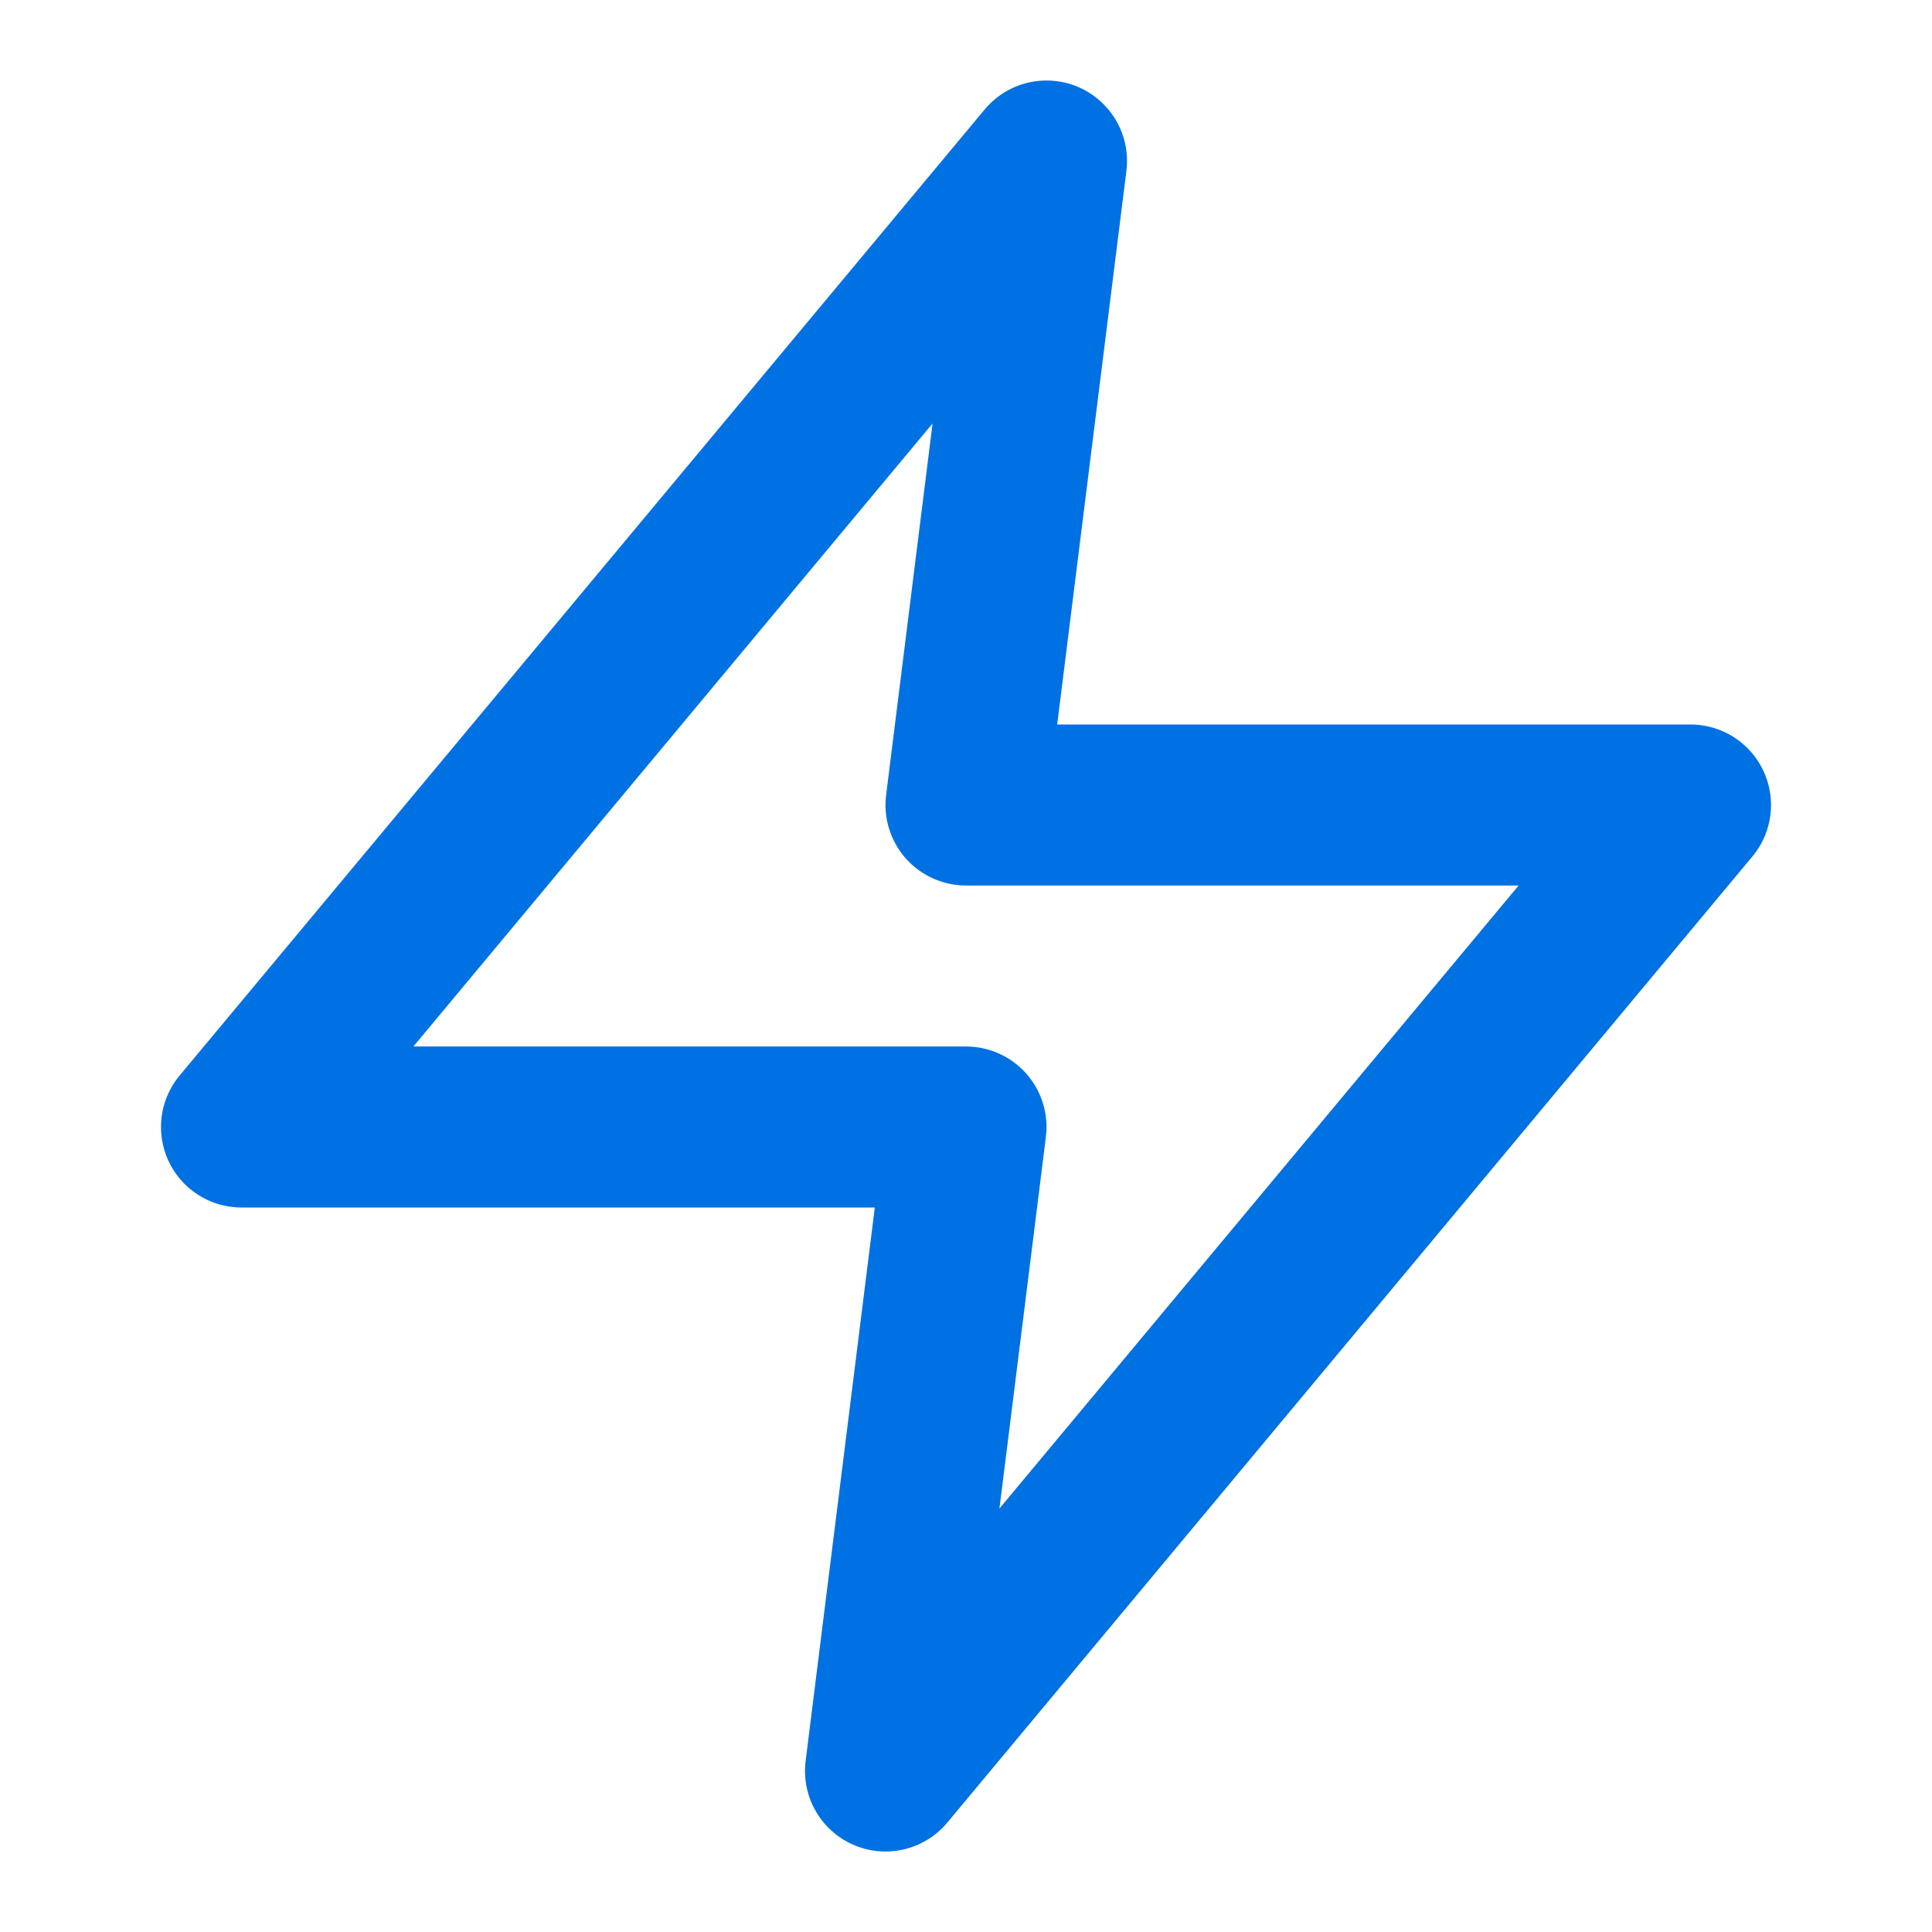 <svg xmlns="http://www.w3.org/2000/svg" width="24" height="24" viewBox="0 0 24 24" fill="none" stroke="#0071E3" stroke-width="2" stroke-linecap="round" stroke-linejoin="round" class="feather feather-zap"><polygon points="13 2 3 14 12 14 11 22 21 10 12 10 13 2"></polygon></svg>